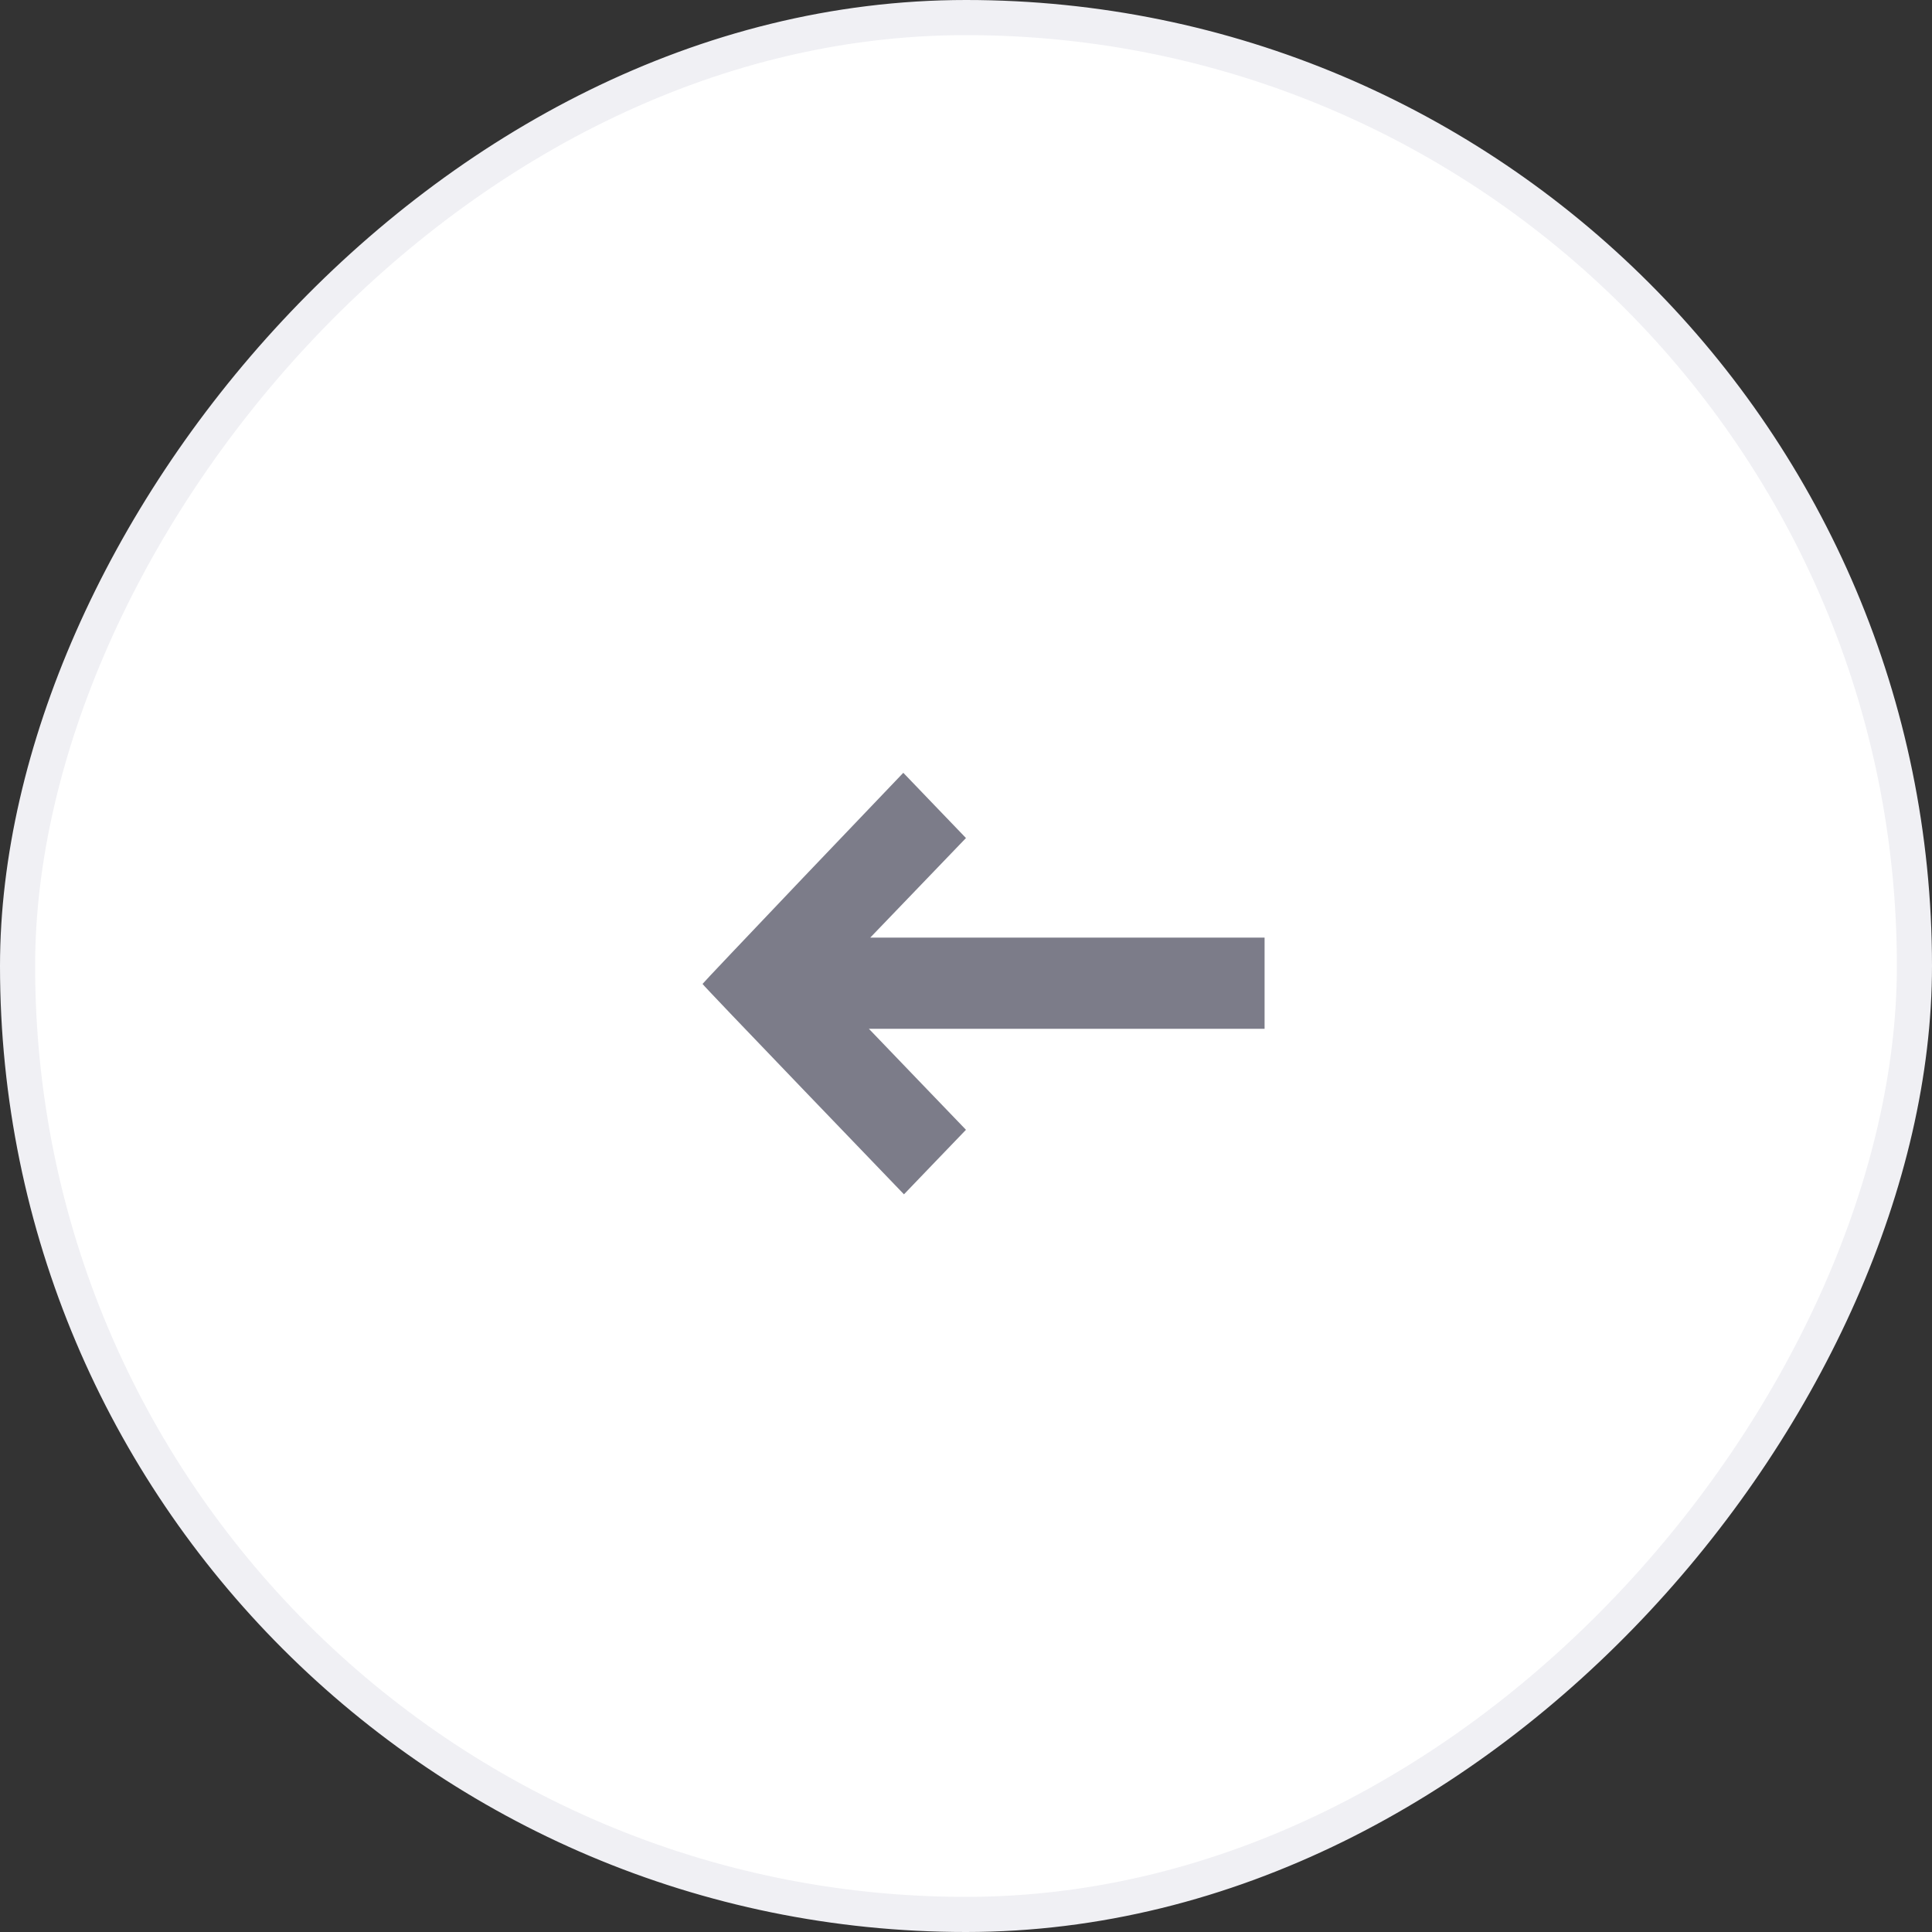 <svg width="55" height="55" viewBox="0 0 55 55" fill="none" xmlns="http://www.w3.org/2000/svg">
<rect x="0" y="0" width="55" height="55" fill="#333333" stroke="none"/>
<rect x="-0.5" y="0.5" width="54" height="54" rx="27" transform="matrix(-1 0 0 1 54 0)" fill="white"/>
<rect x="-0.5" y="0.5" width="54" height="54" rx="27" transform="matrix(-1 0 0 1 54 0)" stroke="#F0F0F4"/>
<path d="M22.855 24.995L25.715 22L26.605 22.927L27.499 23.857L26.137 25.274L24.774 26.692L30.389 26.692L36 26.692L36 27.99L36 29.288L30.37 29.288L24.736 29.288L26.117 30.726L27.499 32.163L26.616 33.081L25.734 34L22.867 31.017C21.286 29.372 19.996 28.022 20 28.01C20 27.998 21.286 26.644 22.855 24.995Z" fill="#7C7C89"/>
</svg>
